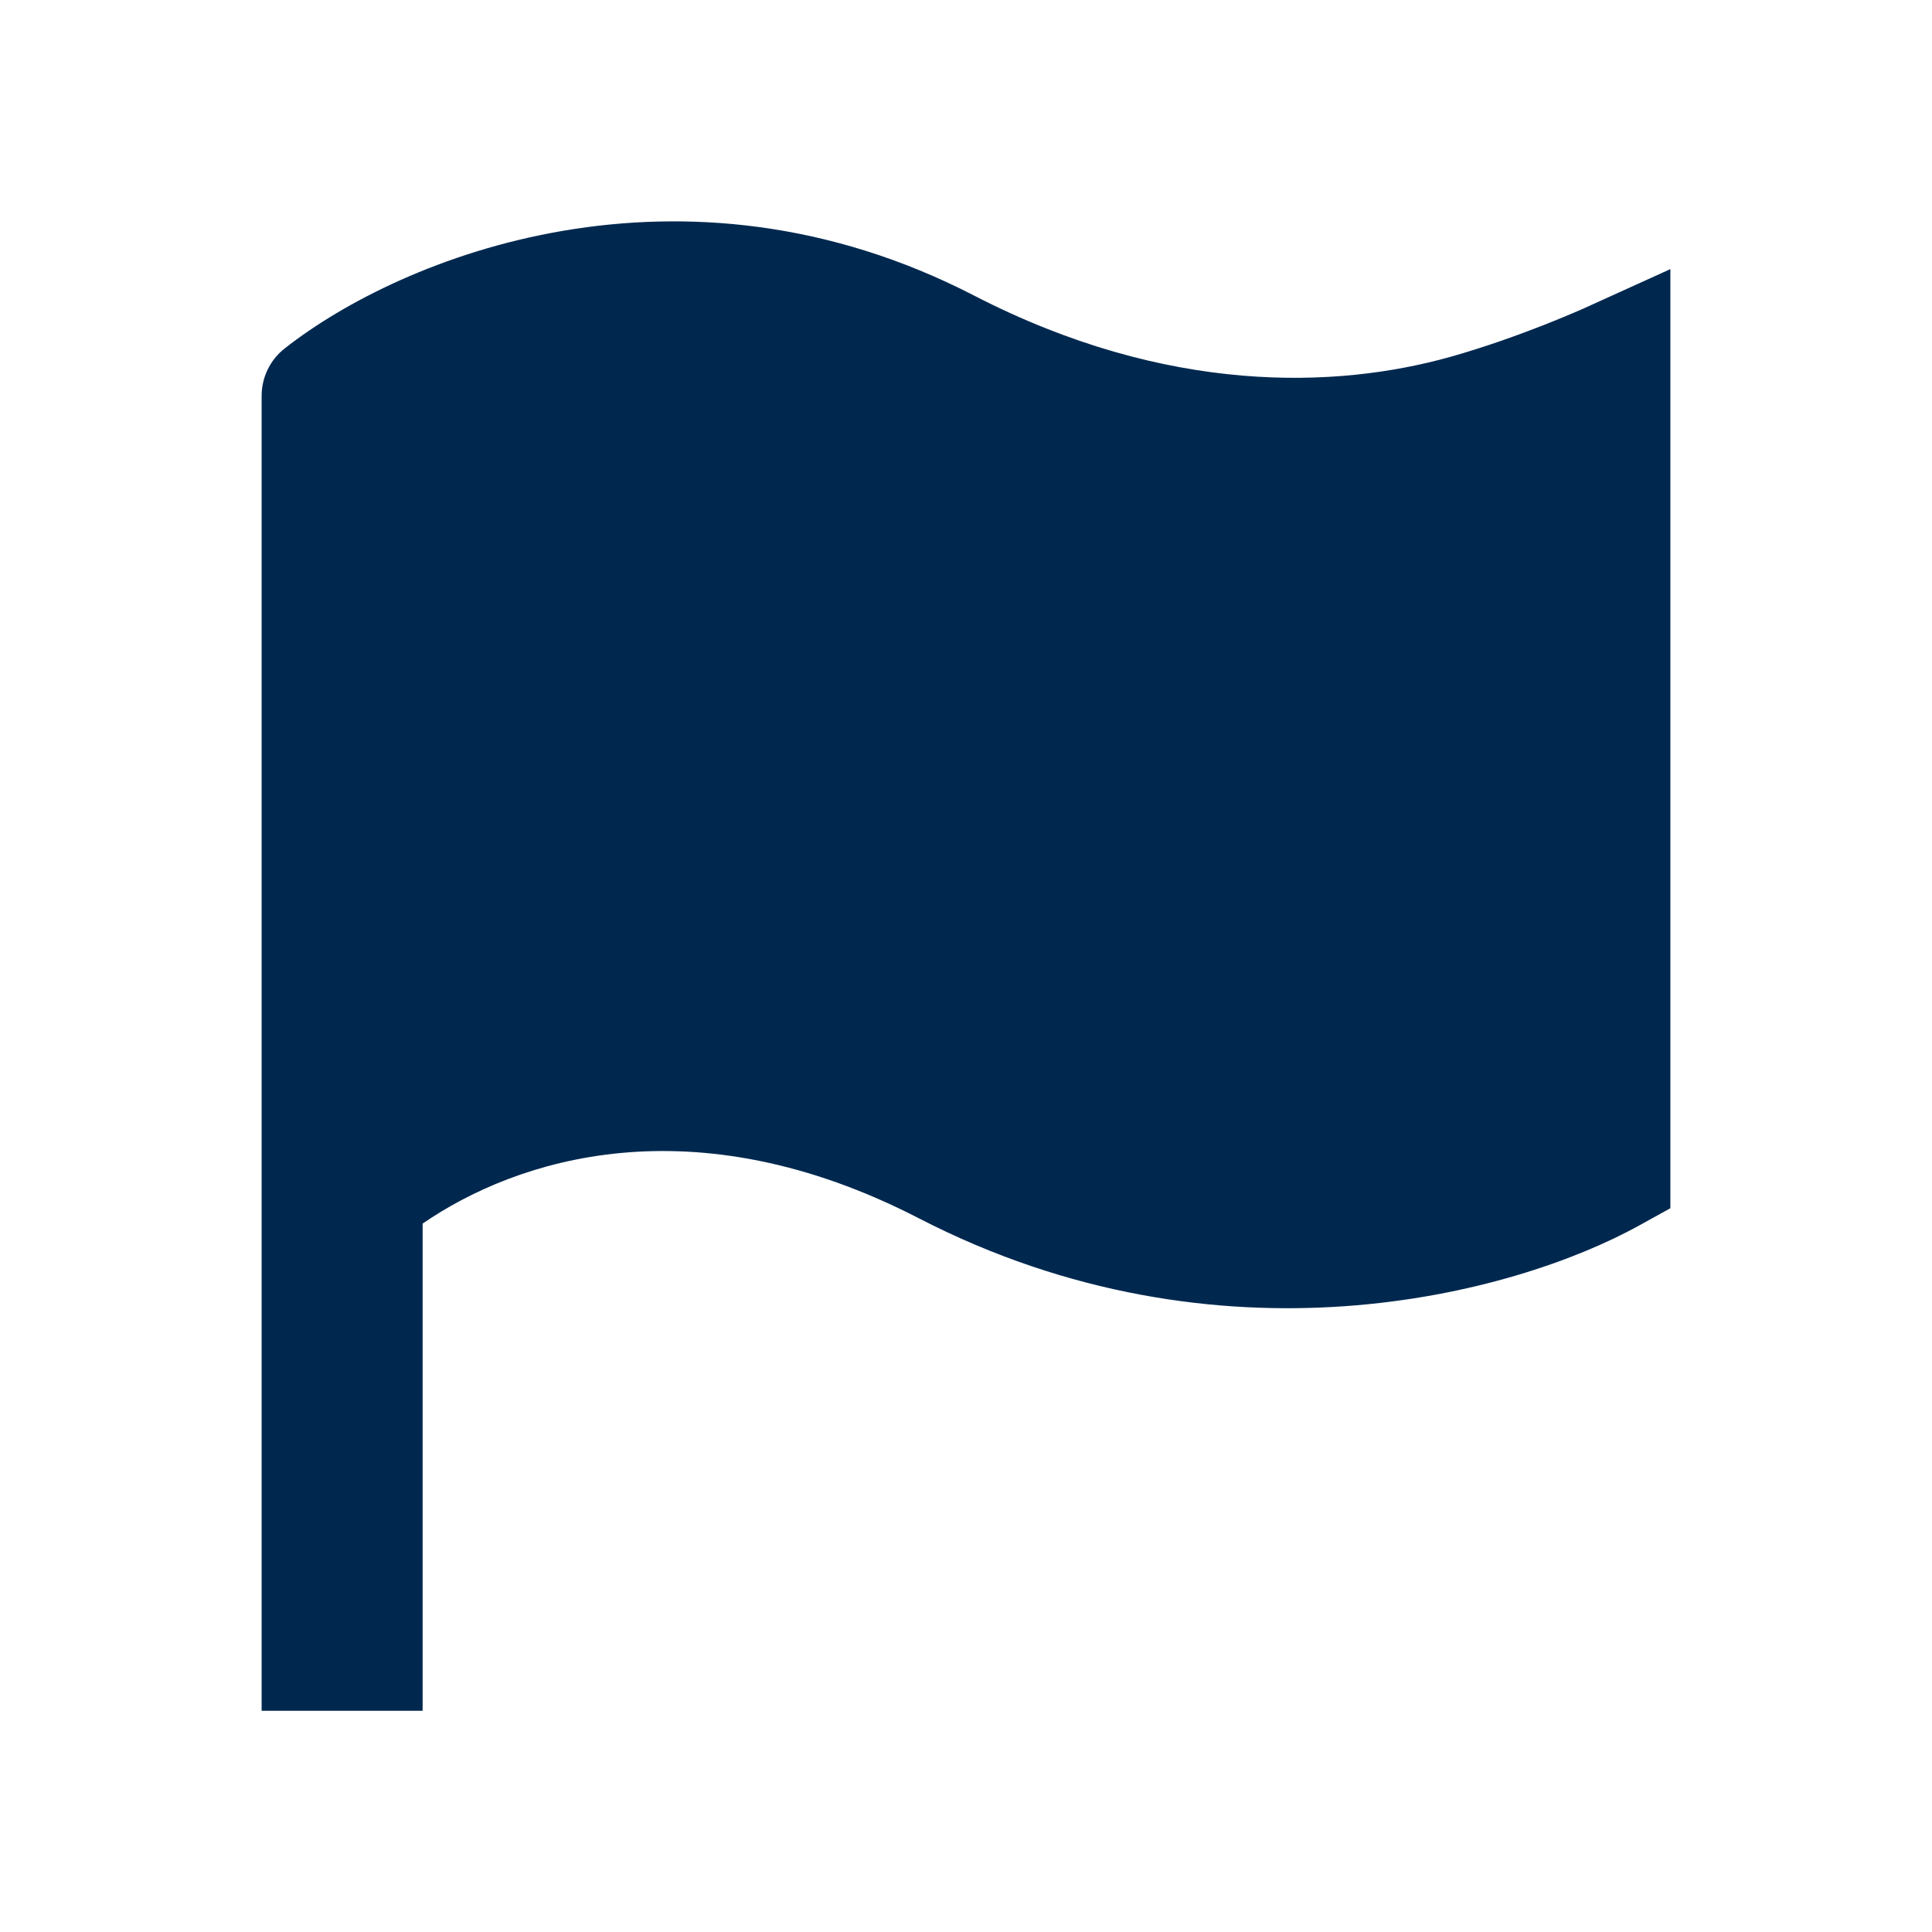 <svg width="24" height="24" viewBox="0 0 24 24" fill="none" xmlns="http://www.w3.org/2000/svg">
<path d="M20.75 3.343L19.69 3.824L19.689 3.824L19.684 3.827L19.659 3.838C19.636 3.848 19.601 3.863 19.557 3.882C19.468 3.92 19.339 3.974 19.182 4.036C18.866 4.16 18.446 4.312 18.017 4.433C16.602 4.83 14.502 4.91 12.101 3.672C8.463 1.794 4.993 3.182 3.536 4.329C3.355 4.471 3.25 4.688 3.25 4.918L3.25 21.252H5.25L5.25 15.2C6.417 14.397 8.605 13.685 11.414 15.134C15.156 17.065 18.806 16.085 20.363 15.223L20.75 15.009L20.75 3.343Z" fill="#00284F"/>
</svg>
